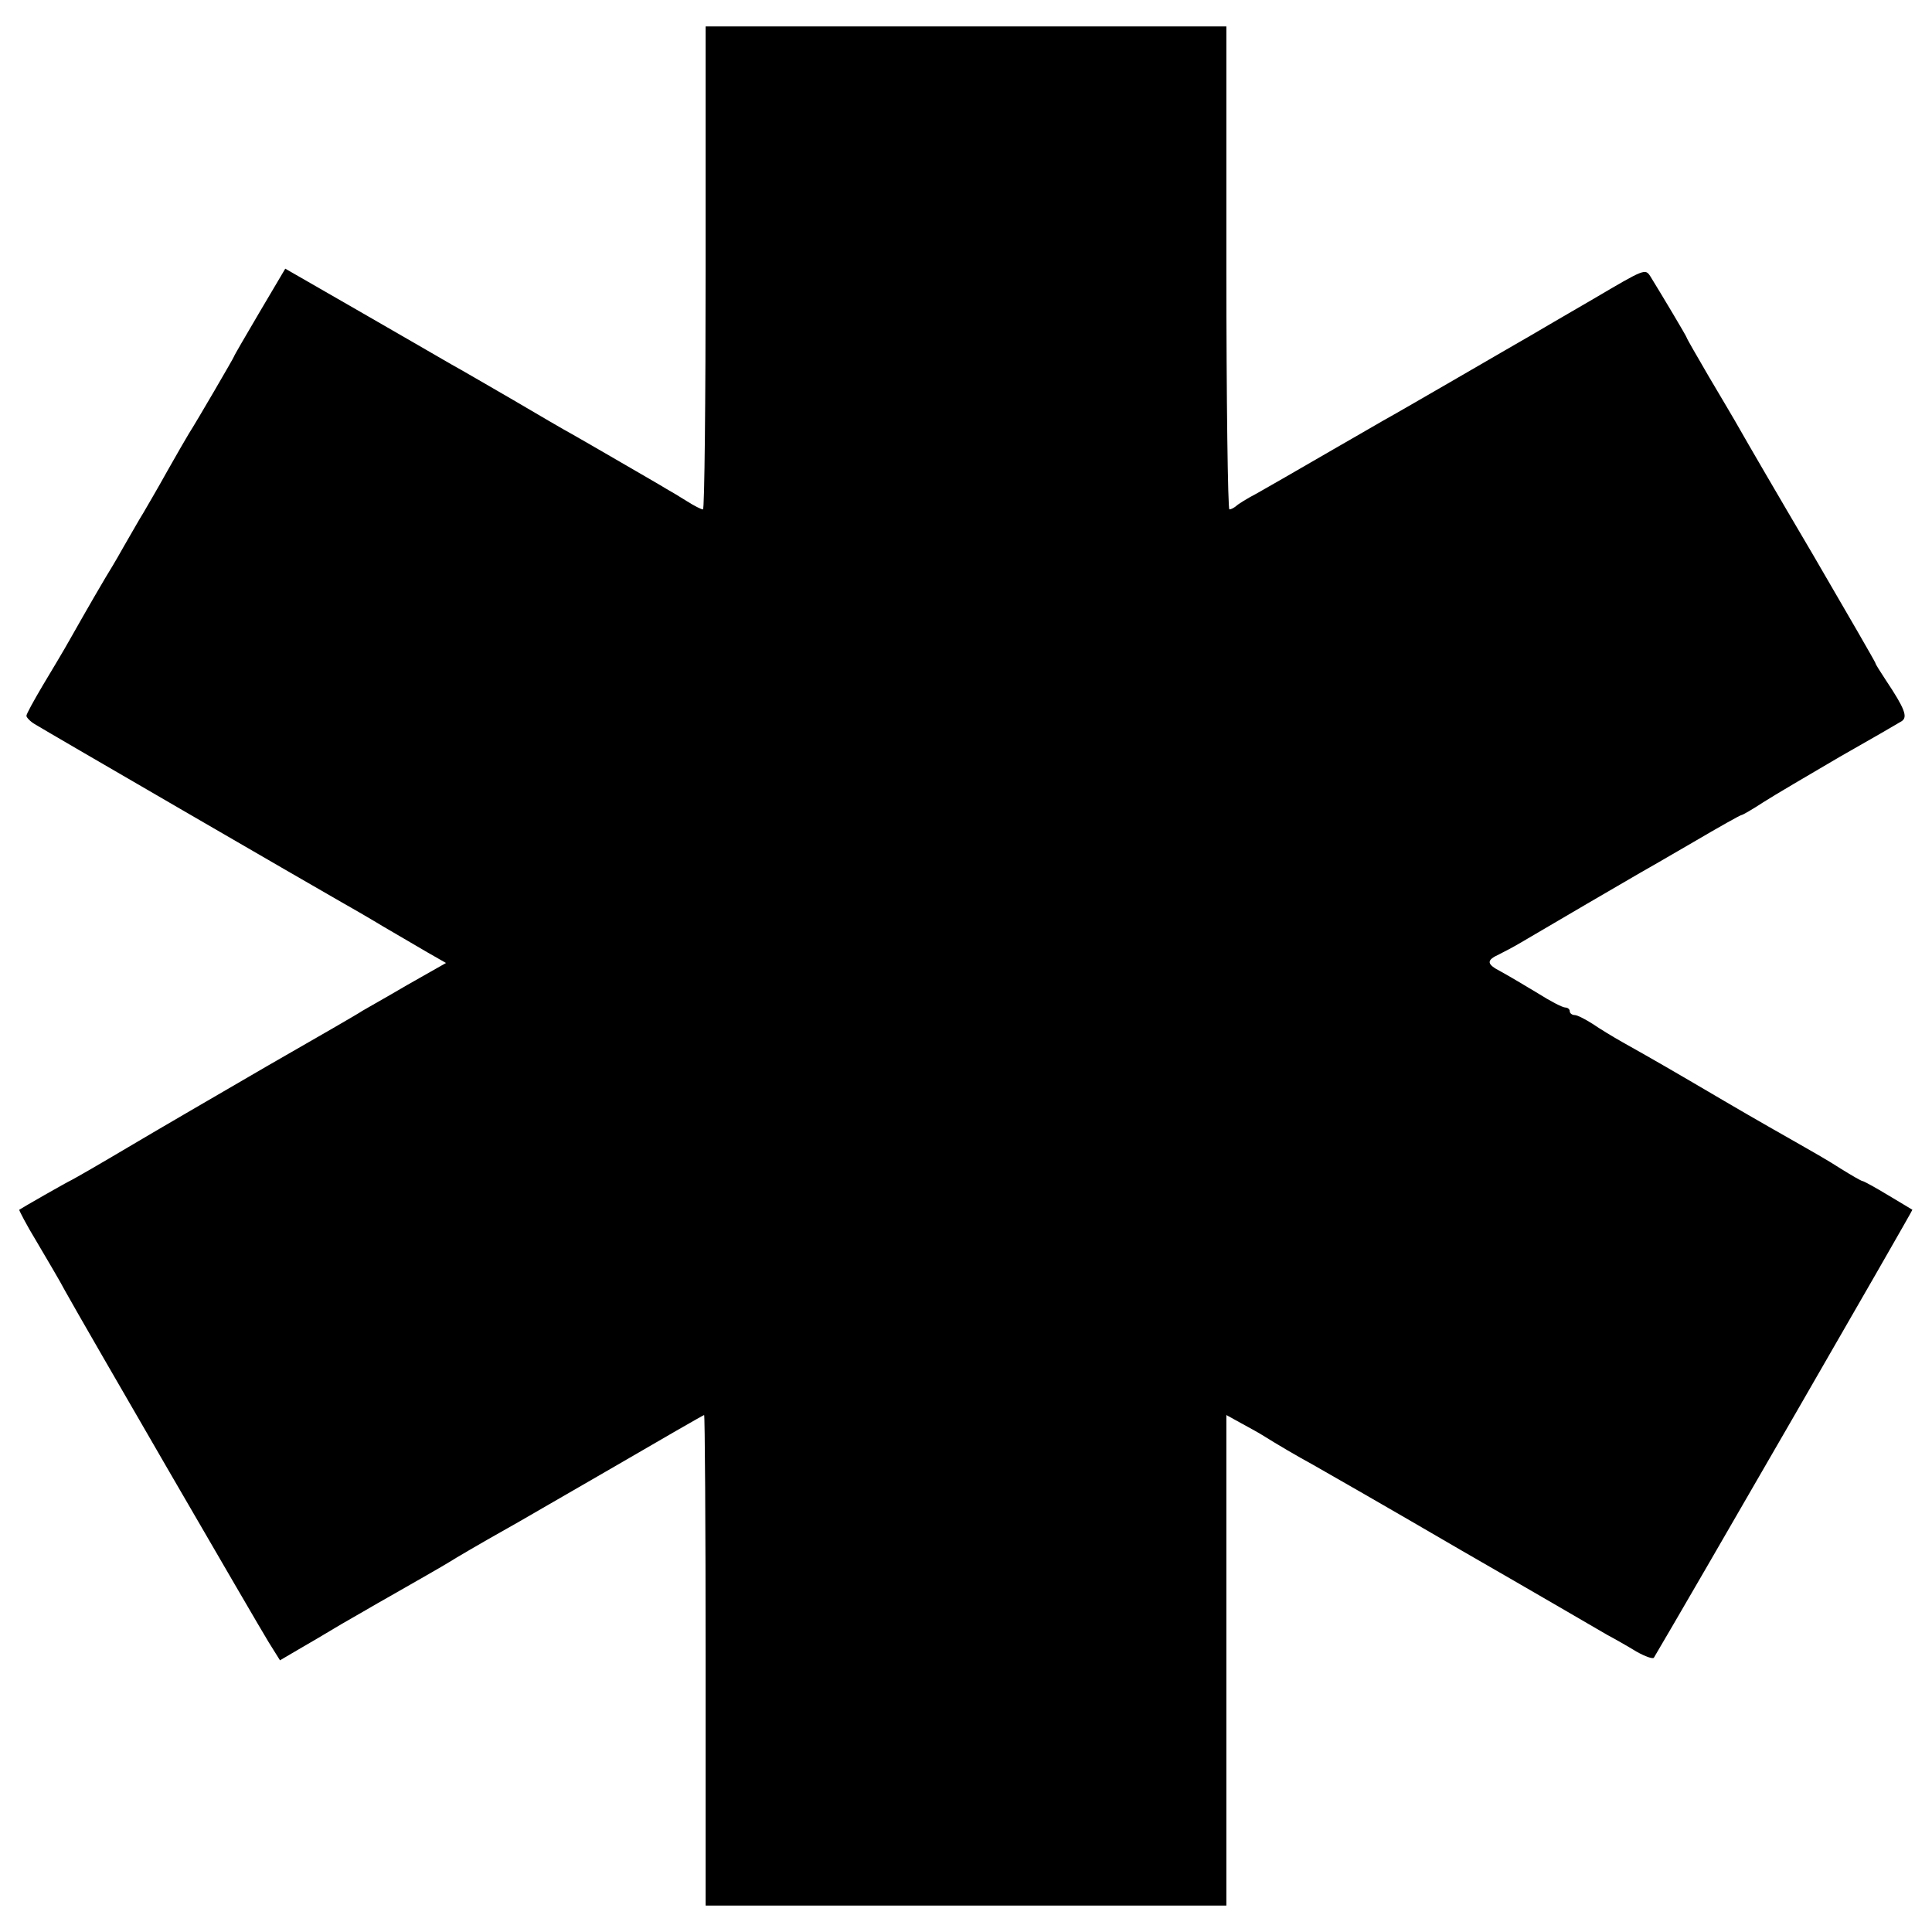 <?xml version="1.0" standalone="no"?>
<!DOCTYPE svg PUBLIC "-//W3C//DTD SVG 20010904//EN"
 "http://www.w3.org/TR/2001/REC-SVG-20010904/DTD/svg10.dtd">
<svg version="1.0" xmlns="http://www.w3.org/2000/svg"
 width="512pt" height="512pt" viewBox="0 0 512 512"
 preserveAspectRatio="xMidYMid meet">
<g transform="translate(0,512) scale(0.1,-0.1)"
fill="#000000" stroke="none">
<path d="M1870 4410 c0 -352 -3 -640 -7 -640 -5 0 -24 10 -43 22 -19 12 -44
27 -55 33 -11 7 -65 38 -120 70 -55 32 -114 66 -130 75 -17 9 -87 50 -155 90
-69 40 -143 83 -165 95 -22 13 -130 75 -239 138 l-200 115 -68 -115 c-37 -63
-68 -116 -68 -118 0 -2 -97 -169 -120 -205 -5 -8 -31 -53 -57 -99 -26 -47 -55
-96 -63 -110 -9 -14 -32 -55 -53 -91 -20 -36 -42 -72 -47 -80 -9 -15 -43 -73
-95 -165 -15 -27 -48 -82 -72 -122 -23 -39 -43 -75 -43 -80 0 -4 10 -15 22
-22 29 -18 748 -435 808 -469 25 -14 77 -44 115 -67 39 -23 92 -54 118 -69
l49 -28 -104 -59 c-56 -33 -110 -63 -118 -68 -8 -6 -121 -71 -250 -145 -129
-75 -296 -172 -370 -216 -74 -44 -142 -83 -150 -87 -15 -7 -132 -74 -139 -79
-1 -1 19 -40 47 -86 27 -46 61 -103 74 -128 48 -87 511 -885 540 -932 l30 -48
46 27 c26 15 79 46 117 69 39 22 93 54 120 69 79 45 149 85 165 95 14 9 82 49
155 90 17 9 140 81 274 158 134 78 245 142 247 142 2 0 4 -292 4 -650 l0 -650
690 0 690 0 0 650 0 650 38 -21 c20 -11 46 -25 57 -32 40 -25 91 -55 135 -79
25 -14 203 -116 395 -228 193 -111 366 -212 385 -223 19 -10 54 -30 77 -44 23
-13 43 -20 46 -16 85 143 687 1186 685 1187 -2 1 -31 19 -65 39 -33 20 -64 37
-67 37 -3 0 -29 15 -58 33 -29 19 -78 47 -108 64 -30 17 -120 68 -200 115
-143 84 -181 106 -270 156 -25 14 -61 36 -80 49 -19 12 -40 23 -47 23 -7 0
-13 5 -13 10 0 6 -6 10 -12 10 -7 0 -40 17 -73 38 -33 20 -77 46 -97 57 -39
20 -40 30 -5 46 12 6 39 20 59 32 64 38 292 171 313 183 11 6 75 43 142 82 68
40 125 72 128 72 3 0 29 15 58 34 28 18 120 72 202 120 83 47 157 90 165 95
16 11 8 33 -42 108 -15 23 -28 43 -28 46 0 2 -75 132 -166 288 -92 156 -178
304 -192 329 -14 25 -52 89 -84 143 -32 55 -58 100 -58 102 0 3 -67 115 -96
162 -14 22 -15 21 -151 -59 -76 -44 -151 -88 -168 -98 -16 -9 -102 -59 -190
-110 -88 -51 -178 -103 -200 -115 -22 -13 -80 -46 -130 -75 -126 -73 -154 -89
-205 -118 -25 -13 -49 -28 -54 -33 -6 -5 -14 -9 -18 -9 -4 0 -8 288 -8 640 l0
640 -690 0 -690 0 0 -640z"/>
</g>
</svg>
